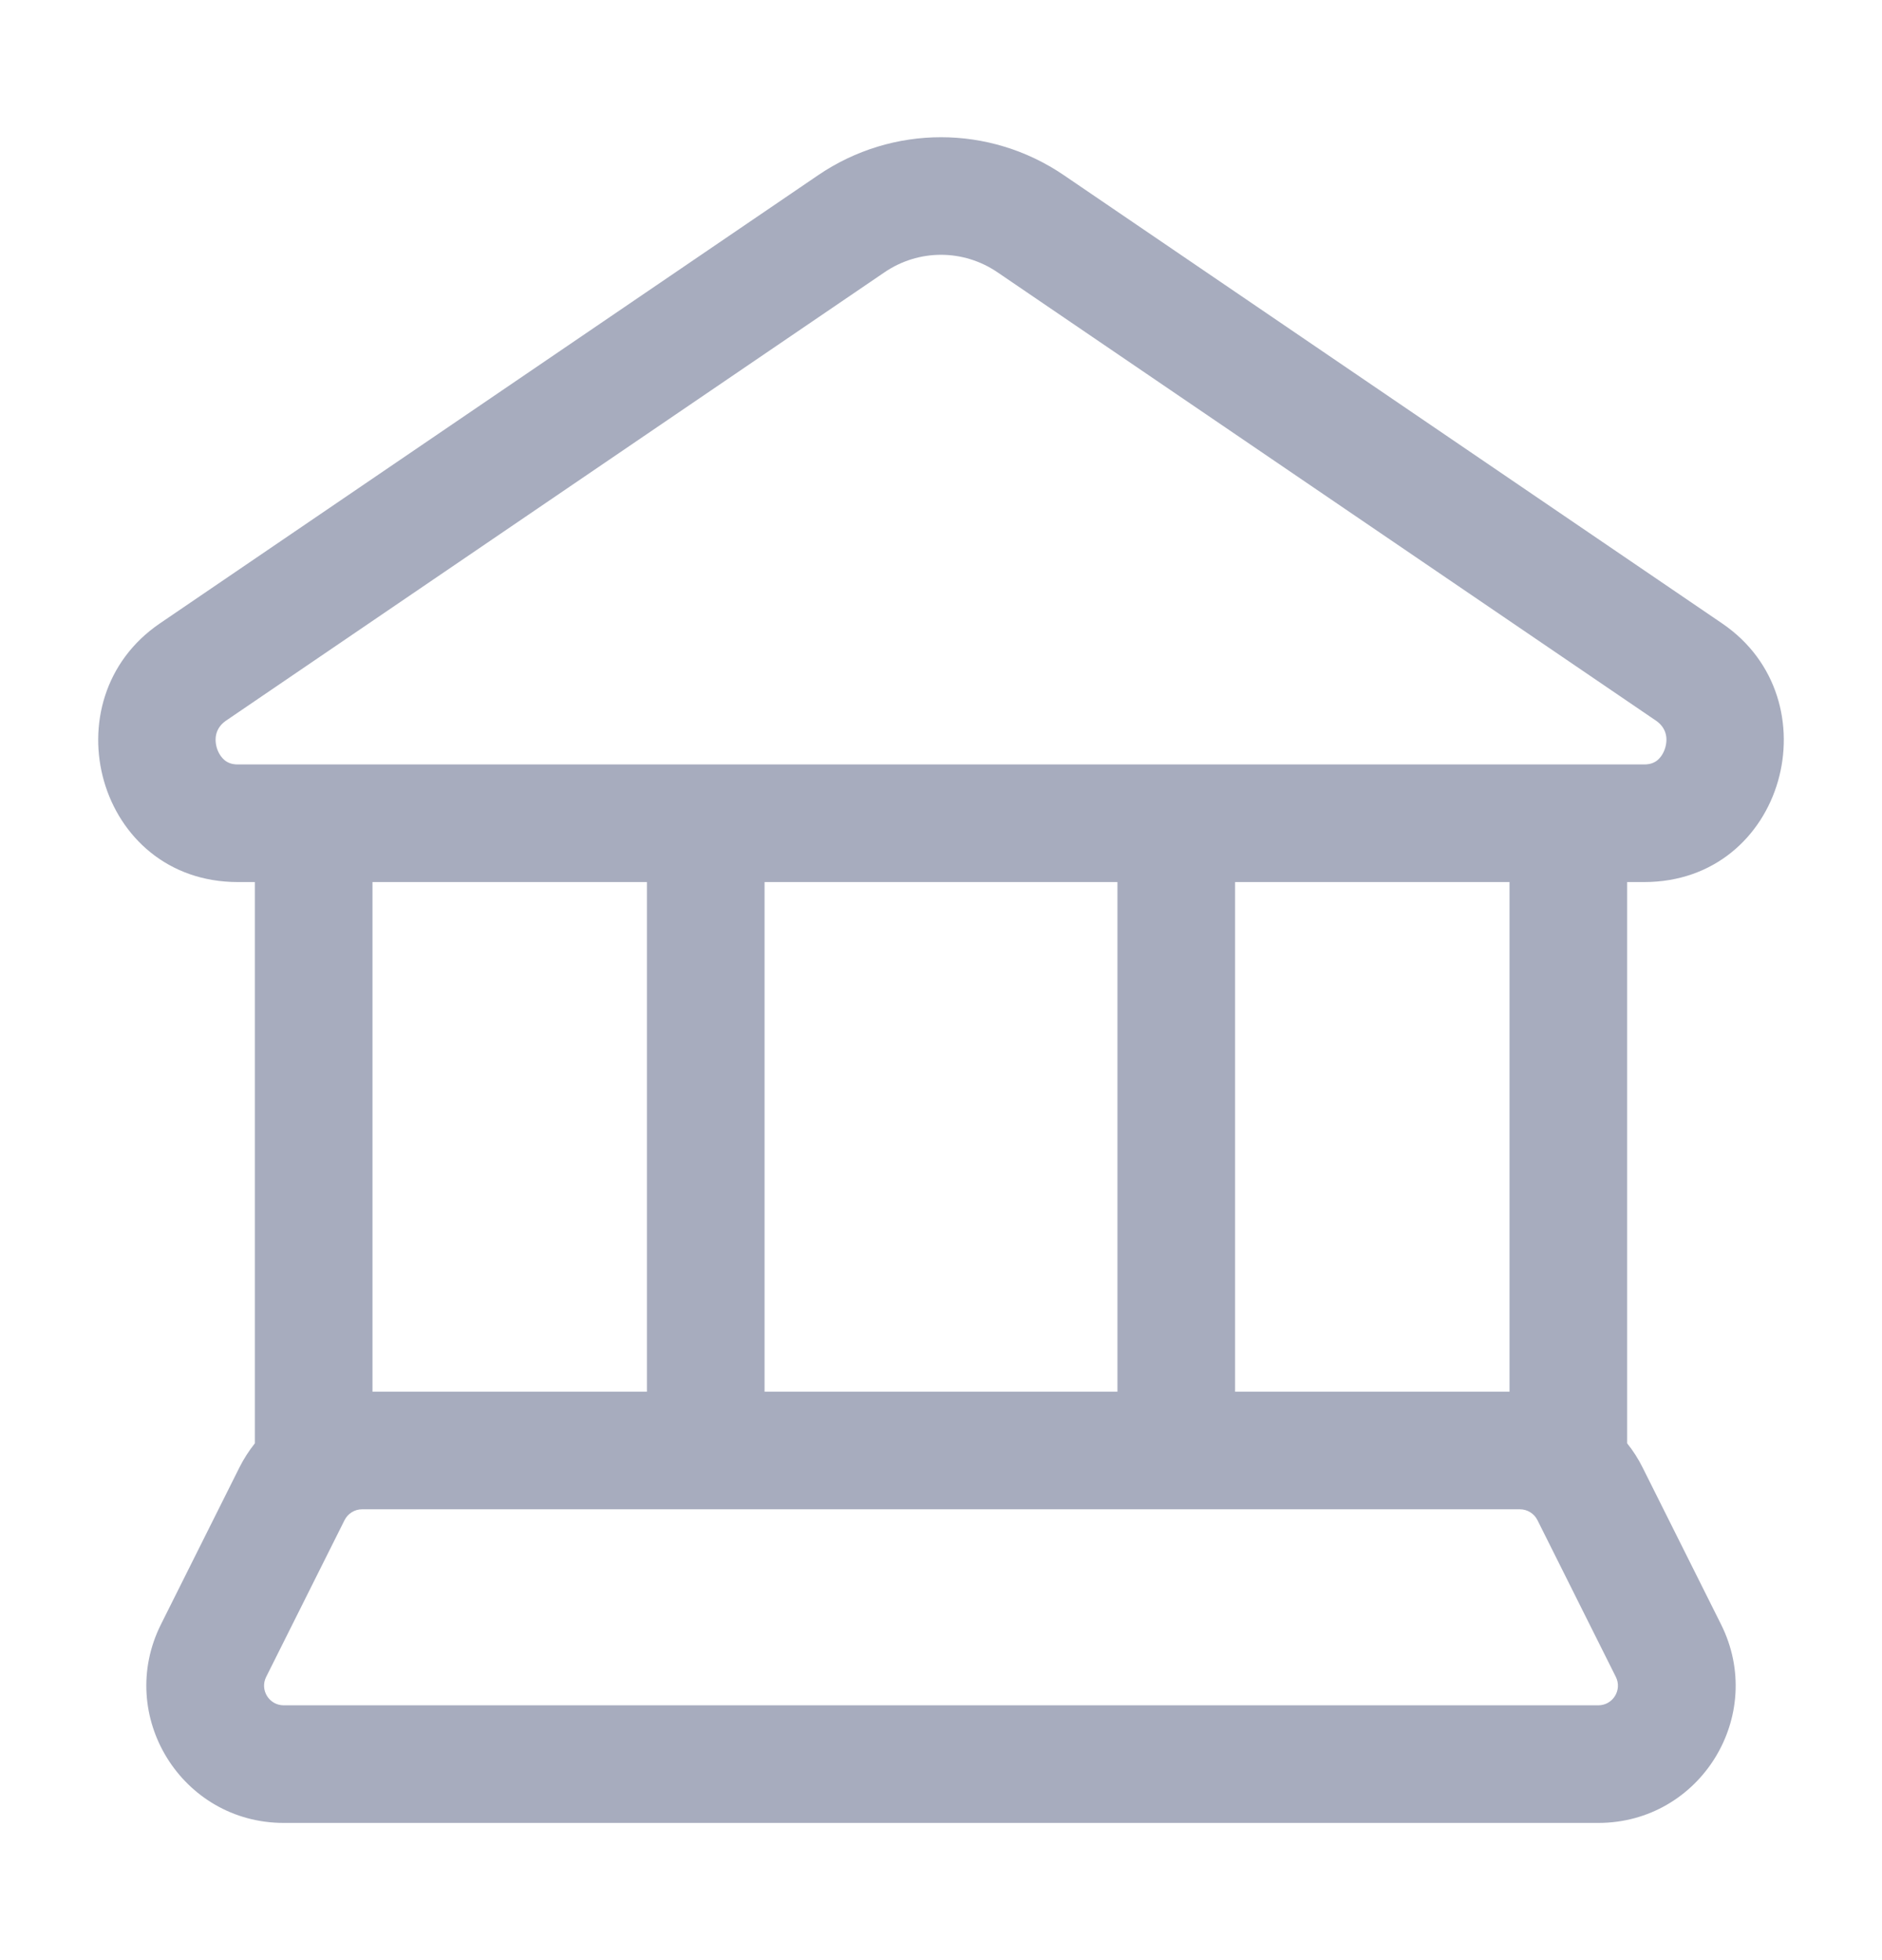 <?xml version="1.0" encoding="UTF-8"?>
<svg xmlns="http://www.w3.org/2000/svg" width="24" height="25" viewBox="0 0 24 25" fill="none">
  <path fill-rule="evenodd" clip-rule="evenodd" d="M13.566 2.234C12.619 1.589 11.382 1.589 10.434 2.234L2.039 7.951C0.61 8.924 1.238 11.25 3.033 11.25H3.25V18.409C3.175 18.503 3.108 18.607 3.053 18.717L2.053 20.717C1.471 21.881 2.317 23.25 3.618 23.25H20.382C21.683 23.25 22.529 21.881 21.947 20.717L20.947 18.717C20.892 18.606 20.826 18.503 20.75 18.409V11.25H20.967C22.762 11.25 23.39 8.924 21.961 7.951L13.566 2.234ZM19.382 19.25H14.25H9.75H4.618C4.523 19.25 4.437 19.303 4.394 19.388L3.394 21.388C3.311 21.554 3.432 21.75 3.618 21.75H20.382C20.568 21.75 20.689 21.554 20.606 21.388L19.606 19.388C19.563 19.303 19.477 19.25 19.382 19.25ZM9.75 17.75L14.25 17.75V11.25H9.75V17.75ZM15.75 17.75H19.25V11.25H15.75V17.75ZM4.75 17.75H8.25V11.25H4.75V17.75ZM20.75 9.75H14.25H9.75H3.25L3.033 9.75C2.952 9.75 2.902 9.726 2.866 9.697C2.825 9.663 2.786 9.609 2.765 9.539C2.724 9.398 2.764 9.272 2.883 9.191L11.278 3.474C11.716 3.175 12.284 3.175 12.722 3.474L21.117 9.191C21.236 9.272 21.277 9.398 21.235 9.539C21.214 9.609 21.176 9.663 21.135 9.697C21.099 9.726 21.048 9.75 20.967 9.75H20.75Z" fill="#A7ACBE"></path>
</svg>

